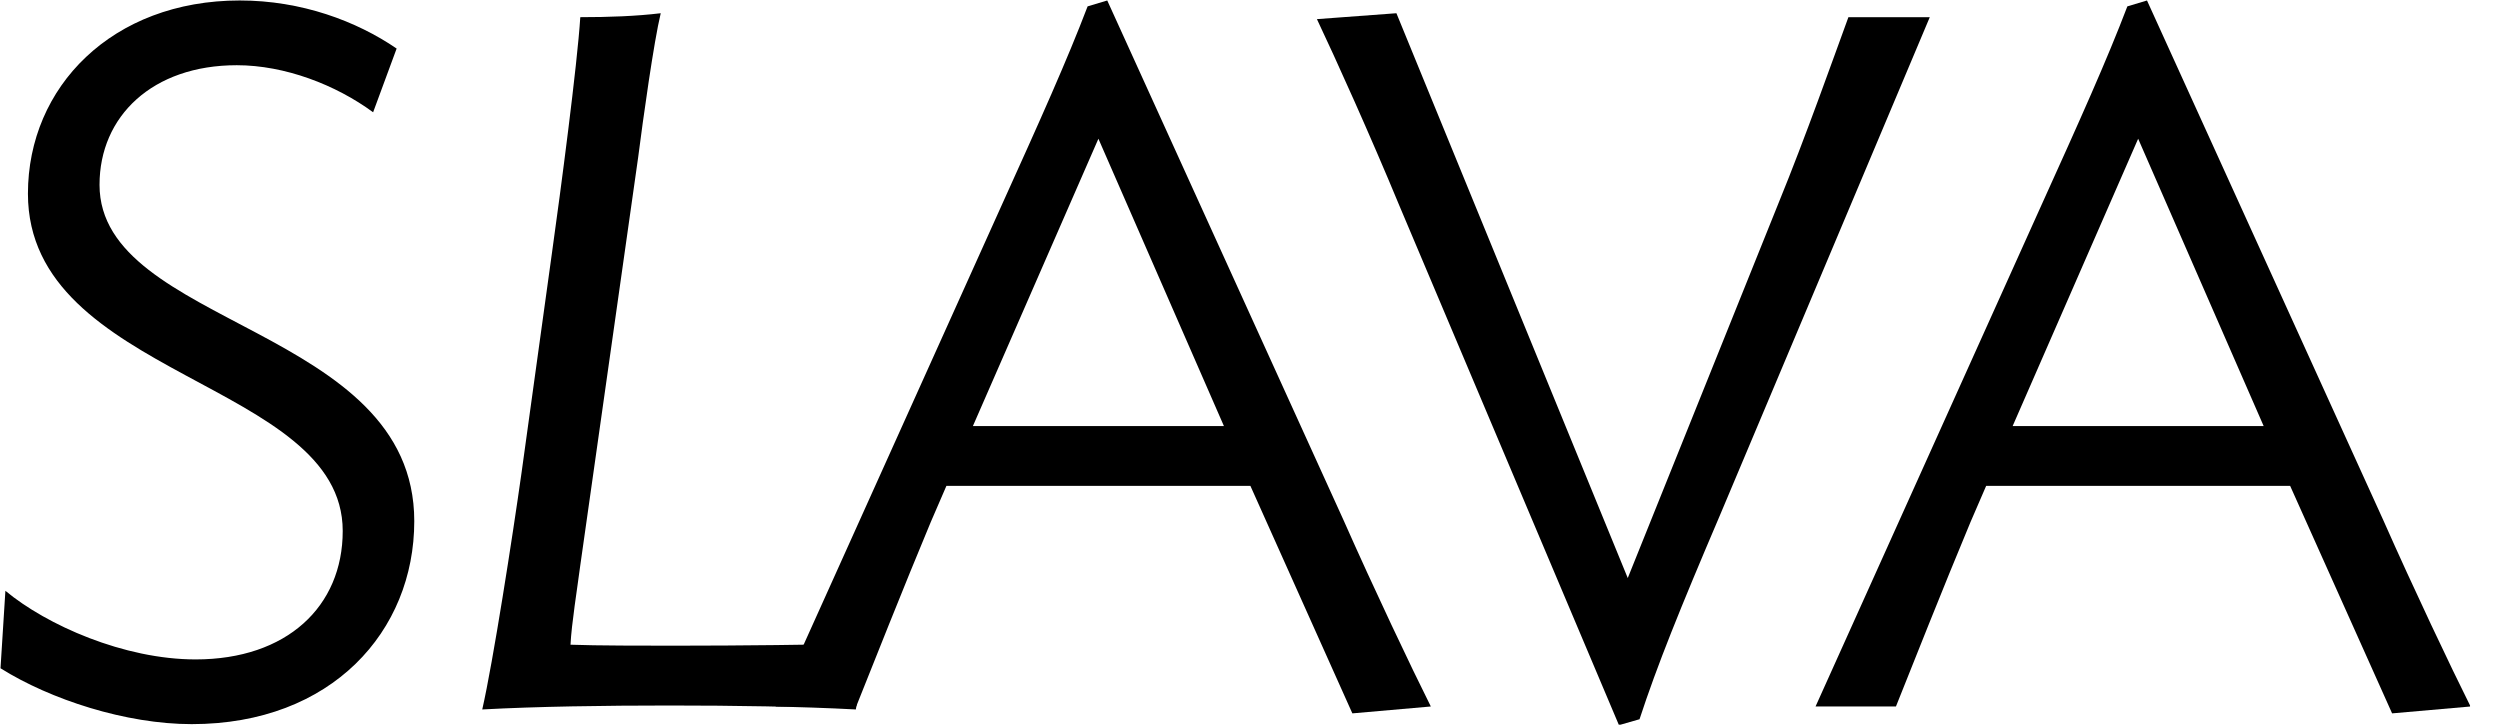 <?xml version="1.0" encoding="UTF-8"?> <svg xmlns="http://www.w3.org/2000/svg" width="69" height="20" viewBox="0 0 69 20" fill="none"> <g clip-path="url(#clip0)"> <path d="M5.291 19.986C3.478 19.986 1.394 19.31 0.014 18.444L0.149 16.306C1.286 17.253 3.424 18.2 5.399 18.2C7.916 18.2 9.459 16.739 9.459 14.655C9.459 10.514 0.771 10.433 0.771 5.345C0.771 2.395 3.099 0.013 6.617 0.013C8.322 0.013 9.838 0.582 10.947 1.34L10.298 3.099C9.269 2.341 7.862 1.8 6.536 1.8C4.209 1.8 2.747 3.207 2.747 5.101C2.747 9.026 11.434 8.999 11.434 14.384C11.434 17.415 9.161 19.986 5.291 19.986ZM23.621 19.581C22.079 19.499 20.265 19.472 18.479 19.472C16.693 19.472 14.826 19.499 13.31 19.581C13.608 18.281 14.149 14.79 14.393 13.058L15.232 6.996C15.475 5.264 15.935 1.773 16.016 0.474C16.801 0.474 17.559 0.447 18.236 0.365C18.046 1.15 17.748 3.288 17.613 4.344L16.016 15.602C15.935 16.225 15.773 17.226 15.746 17.794C16.449 17.821 17.857 17.821 18.587 17.821C20.59 17.821 22.349 17.794 24.027 17.767C23.865 18.363 23.73 18.904 23.621 19.581Z" fill="black"></path> <path d="M27.583 5.805C28.746 3.234 29.45 1.664 30.018 0.176L30.56 0.013L37.082 14.357C37.921 16.252 38.949 18.417 39.491 19.499L37.325 19.689L34.511 13.41H26.121L25.688 14.411C24.93 16.225 24.064 18.417 23.631 19.499H21.412L27.583 5.805ZM26.852 11.759H33.78L30.316 3.829L26.852 11.759ZM38.541 0.365L44.926 15.954L49.094 5.589C49.825 3.802 50.61 1.583 51.016 0.474H53.262L47.47 14.222C46.361 16.82 45.738 18.363 45.251 19.851L44.683 20.014L38.62 5.67C37.836 3.775 36.861 1.61 36.347 0.528L38.541 0.365ZM56.279 5.805C57.443 3.234 58.147 1.664 58.715 0.176L59.257 0.013L65.779 14.357C66.618 16.252 67.646 18.417 68.187 19.499L66.022 19.689L63.208 13.41H54.818L54.385 14.411C53.627 16.225 52.761 18.417 52.328 19.499H50.109L56.279 5.805ZM55.549 11.759H62.477L59.013 3.829L55.549 11.759Z" fill="black"></path> </g> <defs> <clipPath id="clip0"> <rect width="68.173" height="20" fill="white"></rect> </clipPath> </defs> </svg> 